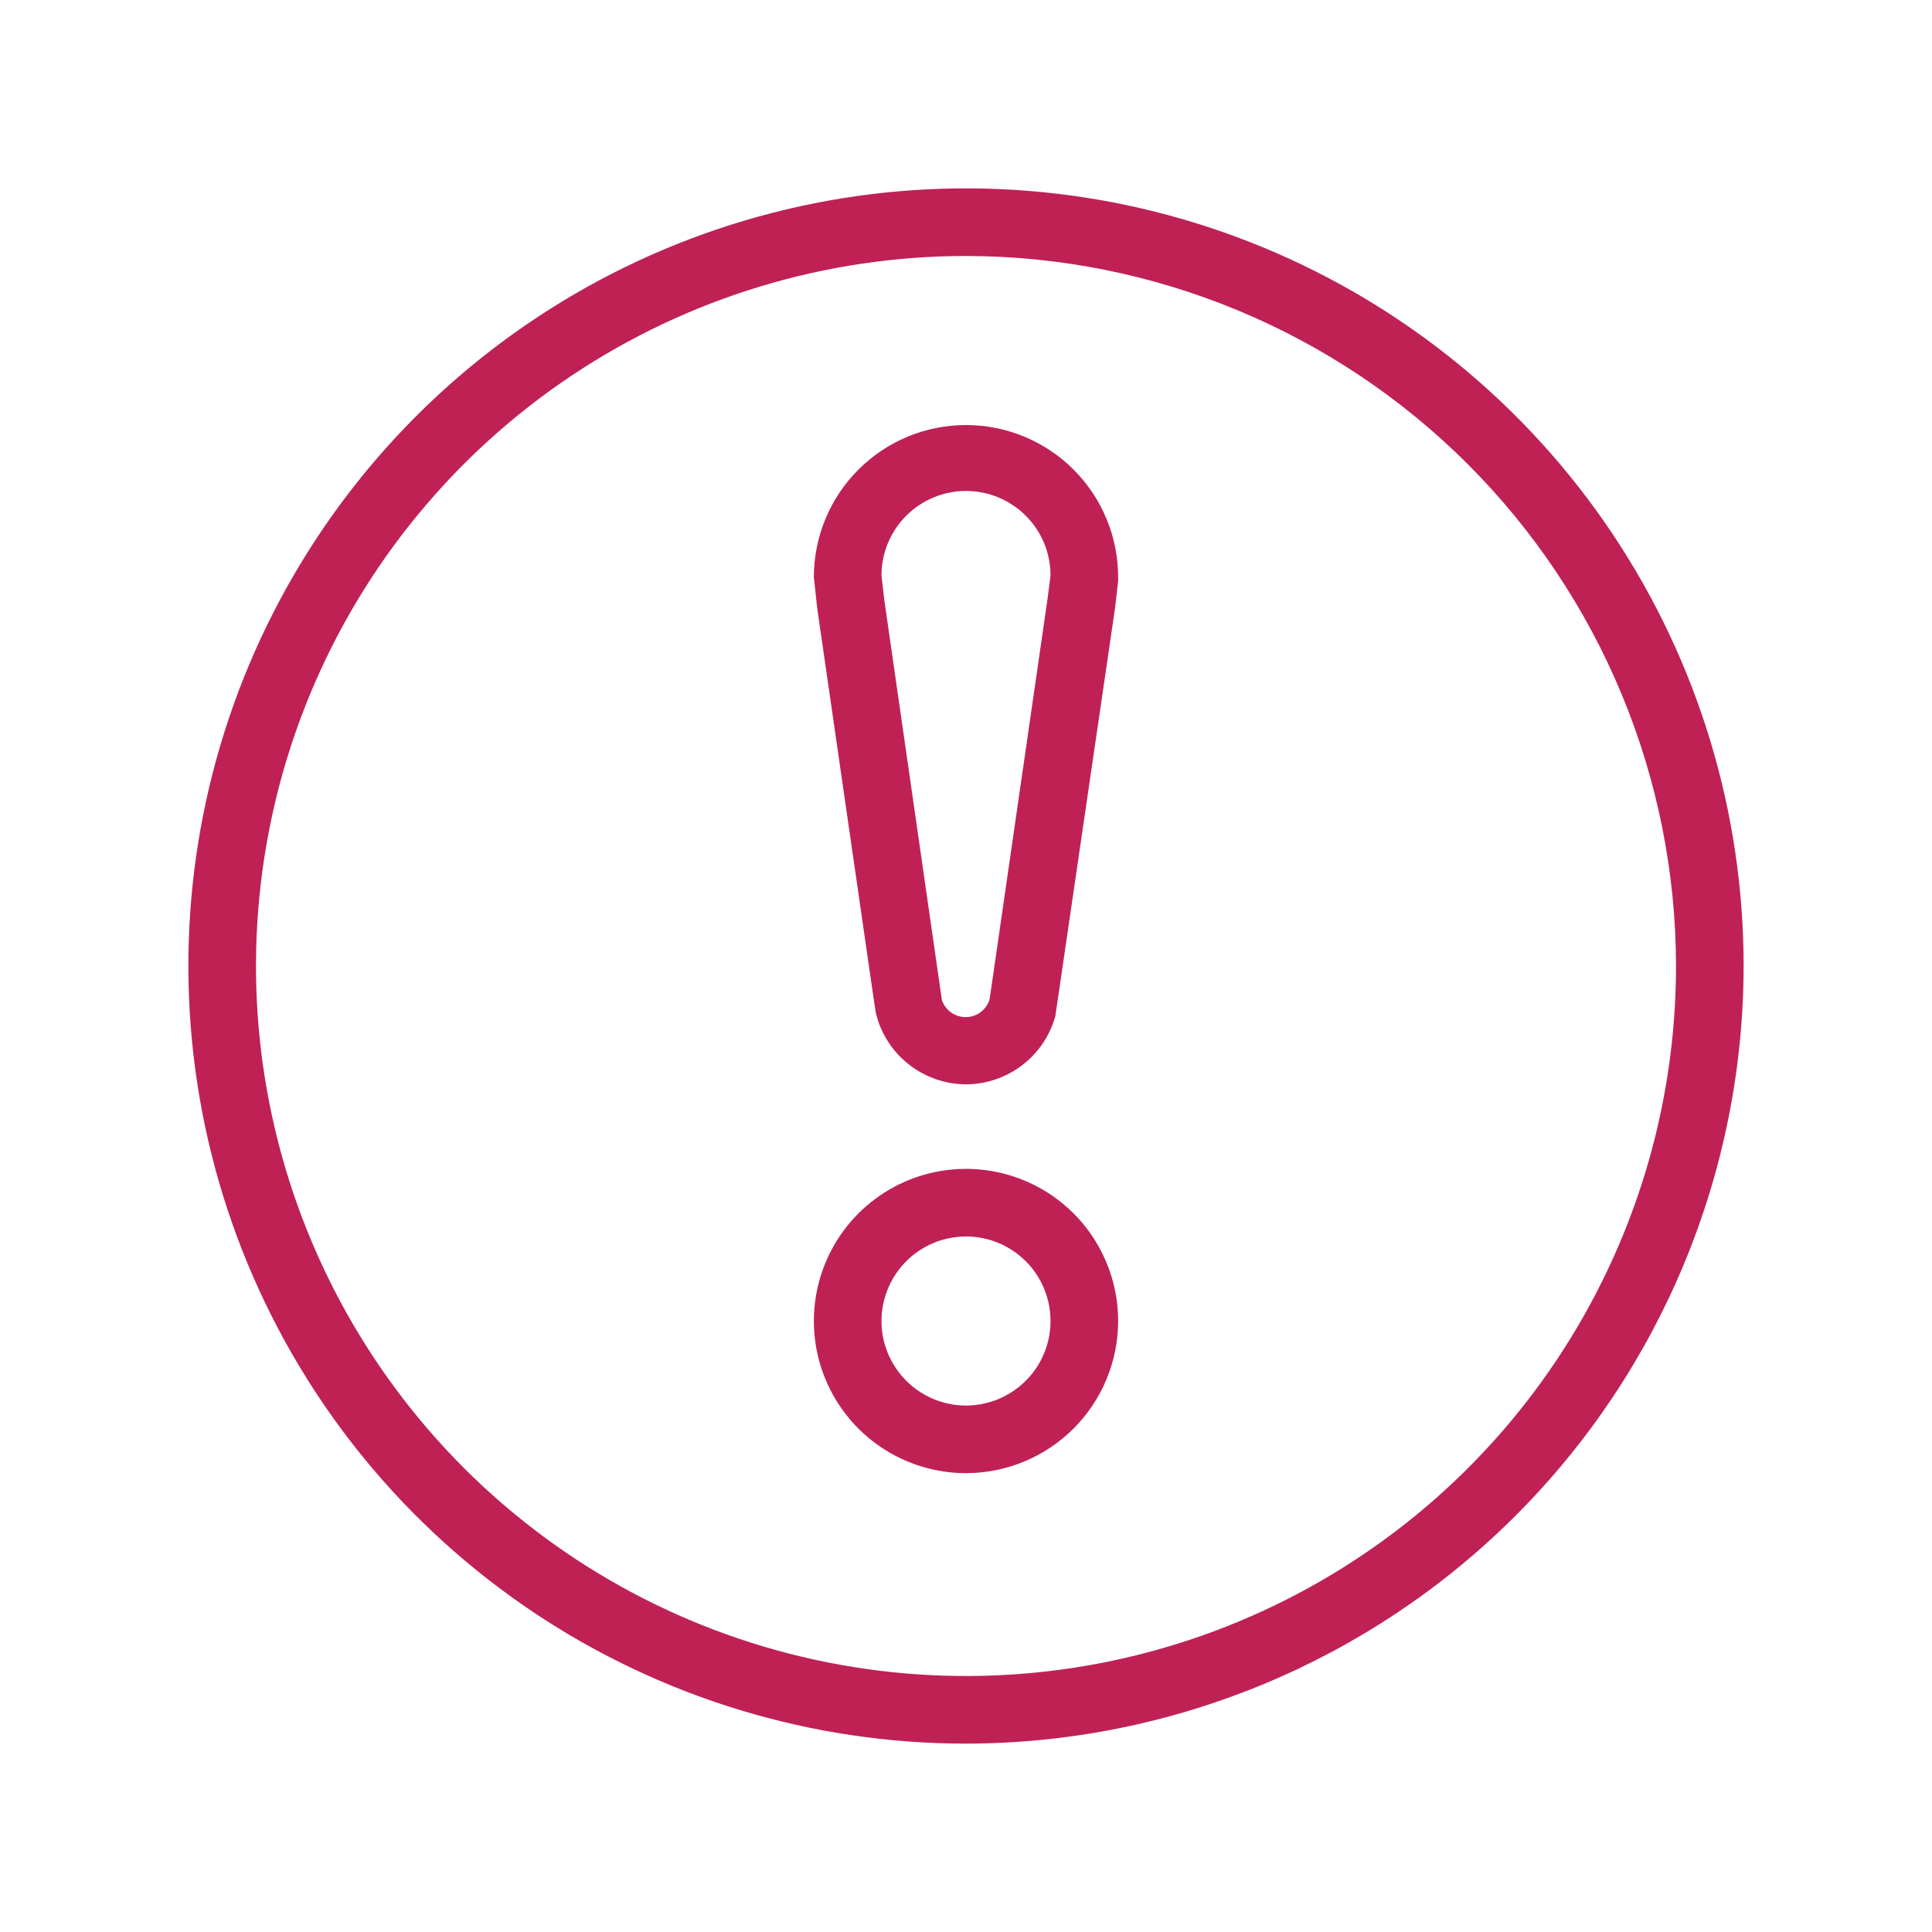 <?xml version="1.0" encoding="UTF-8"?><svg width="77.28" height="77.28" viewBox="0 0 48 48" fill="none" xmlns="http://www.w3.org/2000/svg">
<path d="M24 43.32C20.179 43.32 16.444 42.187 13.266 40.064C10.089 37.941 7.613 34.924 6.151 31.393C4.688 27.863 4.306 23.979 5.051 20.231C5.797 16.483 7.637 13.041 10.339 10.339C13.041 7.637 16.483 5.797 20.231 5.051C23.979 4.306 27.863 4.688 31.393 6.151C34.924 7.613 37.941 10.089 40.064 13.266C42.187 16.444 43.32 20.179 43.32 24C43.314 29.122 41.277 34.033 37.655 37.655C34.033 41.277 29.122 43.314 24 43.32V43.32ZM24 6.36C20.511 6.36 17.101 7.395 14.2 9.333C11.299 11.271 9.038 14.026 7.703 17.249C6.368 20.473 6.018 24.02 6.699 27.441C7.38 30.863 9.06 34.006 11.527 36.473C13.994 38.94 17.137 40.62 20.559 41.301C23.98 41.982 27.527 41.632 30.75 40.297C33.974 38.962 36.729 36.701 38.667 33.8C40.605 30.899 41.64 27.489 41.64 24C41.634 19.323 39.774 14.84 36.467 11.533C33.16 8.226 28.677 6.365 24 6.36Z" fill="#BF2155"/>
<path d="M24 36.6C23.252 36.6 22.521 36.378 21.9 35.963C21.278 35.548 20.794 34.957 20.508 34.267C20.222 33.576 20.147 32.816 20.293 32.083C20.439 31.349 20.799 30.676 21.327 30.147C21.856 29.619 22.529 29.259 23.262 29.113C23.996 28.967 24.756 29.042 25.447 29.328C26.137 29.614 26.728 30.098 27.143 30.72C27.558 31.342 27.78 32.072 27.78 32.82C27.779 33.822 27.381 34.783 26.672 35.492C25.963 36.201 25.002 36.599 24 36.6V36.6ZM24 30.72C23.585 30.72 23.179 30.843 22.833 31.074C22.488 31.305 22.219 31.633 22.06 32.016C21.901 32.4 21.859 32.822 21.94 33.23C22.021 33.637 22.221 34.011 22.515 34.305C22.809 34.599 23.183 34.799 23.59 34.88C23.998 34.961 24.42 34.919 24.804 34.76C25.187 34.601 25.515 34.332 25.746 33.987C25.977 33.641 26.1 33.235 26.1 32.82C26.1 32.263 25.879 31.729 25.485 31.335C25.091 30.941 24.557 30.72 24 30.72Z" fill="#BF2155"/>
<path d="M24 26.94C23.496 26.938 23.006 26.771 22.605 26.465C22.204 26.16 21.915 25.731 21.78 25.245L21.759 25.155L21.708 24.828L20.304 15.117L20.22 14.34C20.22 13.338 20.618 12.376 21.327 11.667C22.036 10.958 22.997 10.56 24 10.56C25.003 10.56 25.964 10.958 26.673 11.667C27.382 12.376 27.78 13.338 27.78 14.34V14.433L27.705 15.093L26.22 25.245C26.085 25.731 25.796 26.16 25.395 26.465C24.994 26.771 24.504 26.938 24 26.94V26.94ZM23.4 24.84C23.44 24.965 23.519 25.074 23.625 25.151C23.732 25.229 23.86 25.27 23.991 25.27C24.122 25.27 24.25 25.229 24.357 25.151C24.463 25.074 24.542 24.965 24.582 24.84L24.624 24.57L26.025 14.886L26.1 14.298C26.1 13.741 25.879 13.207 25.485 12.813C25.091 12.419 24.557 12.198 24 12.198C23.443 12.198 22.909 12.419 22.515 12.813C22.121 13.207 21.9 13.741 21.9 14.298L21.969 14.898L23.4 24.84Z" fill="#BF2155"/>
</svg>
